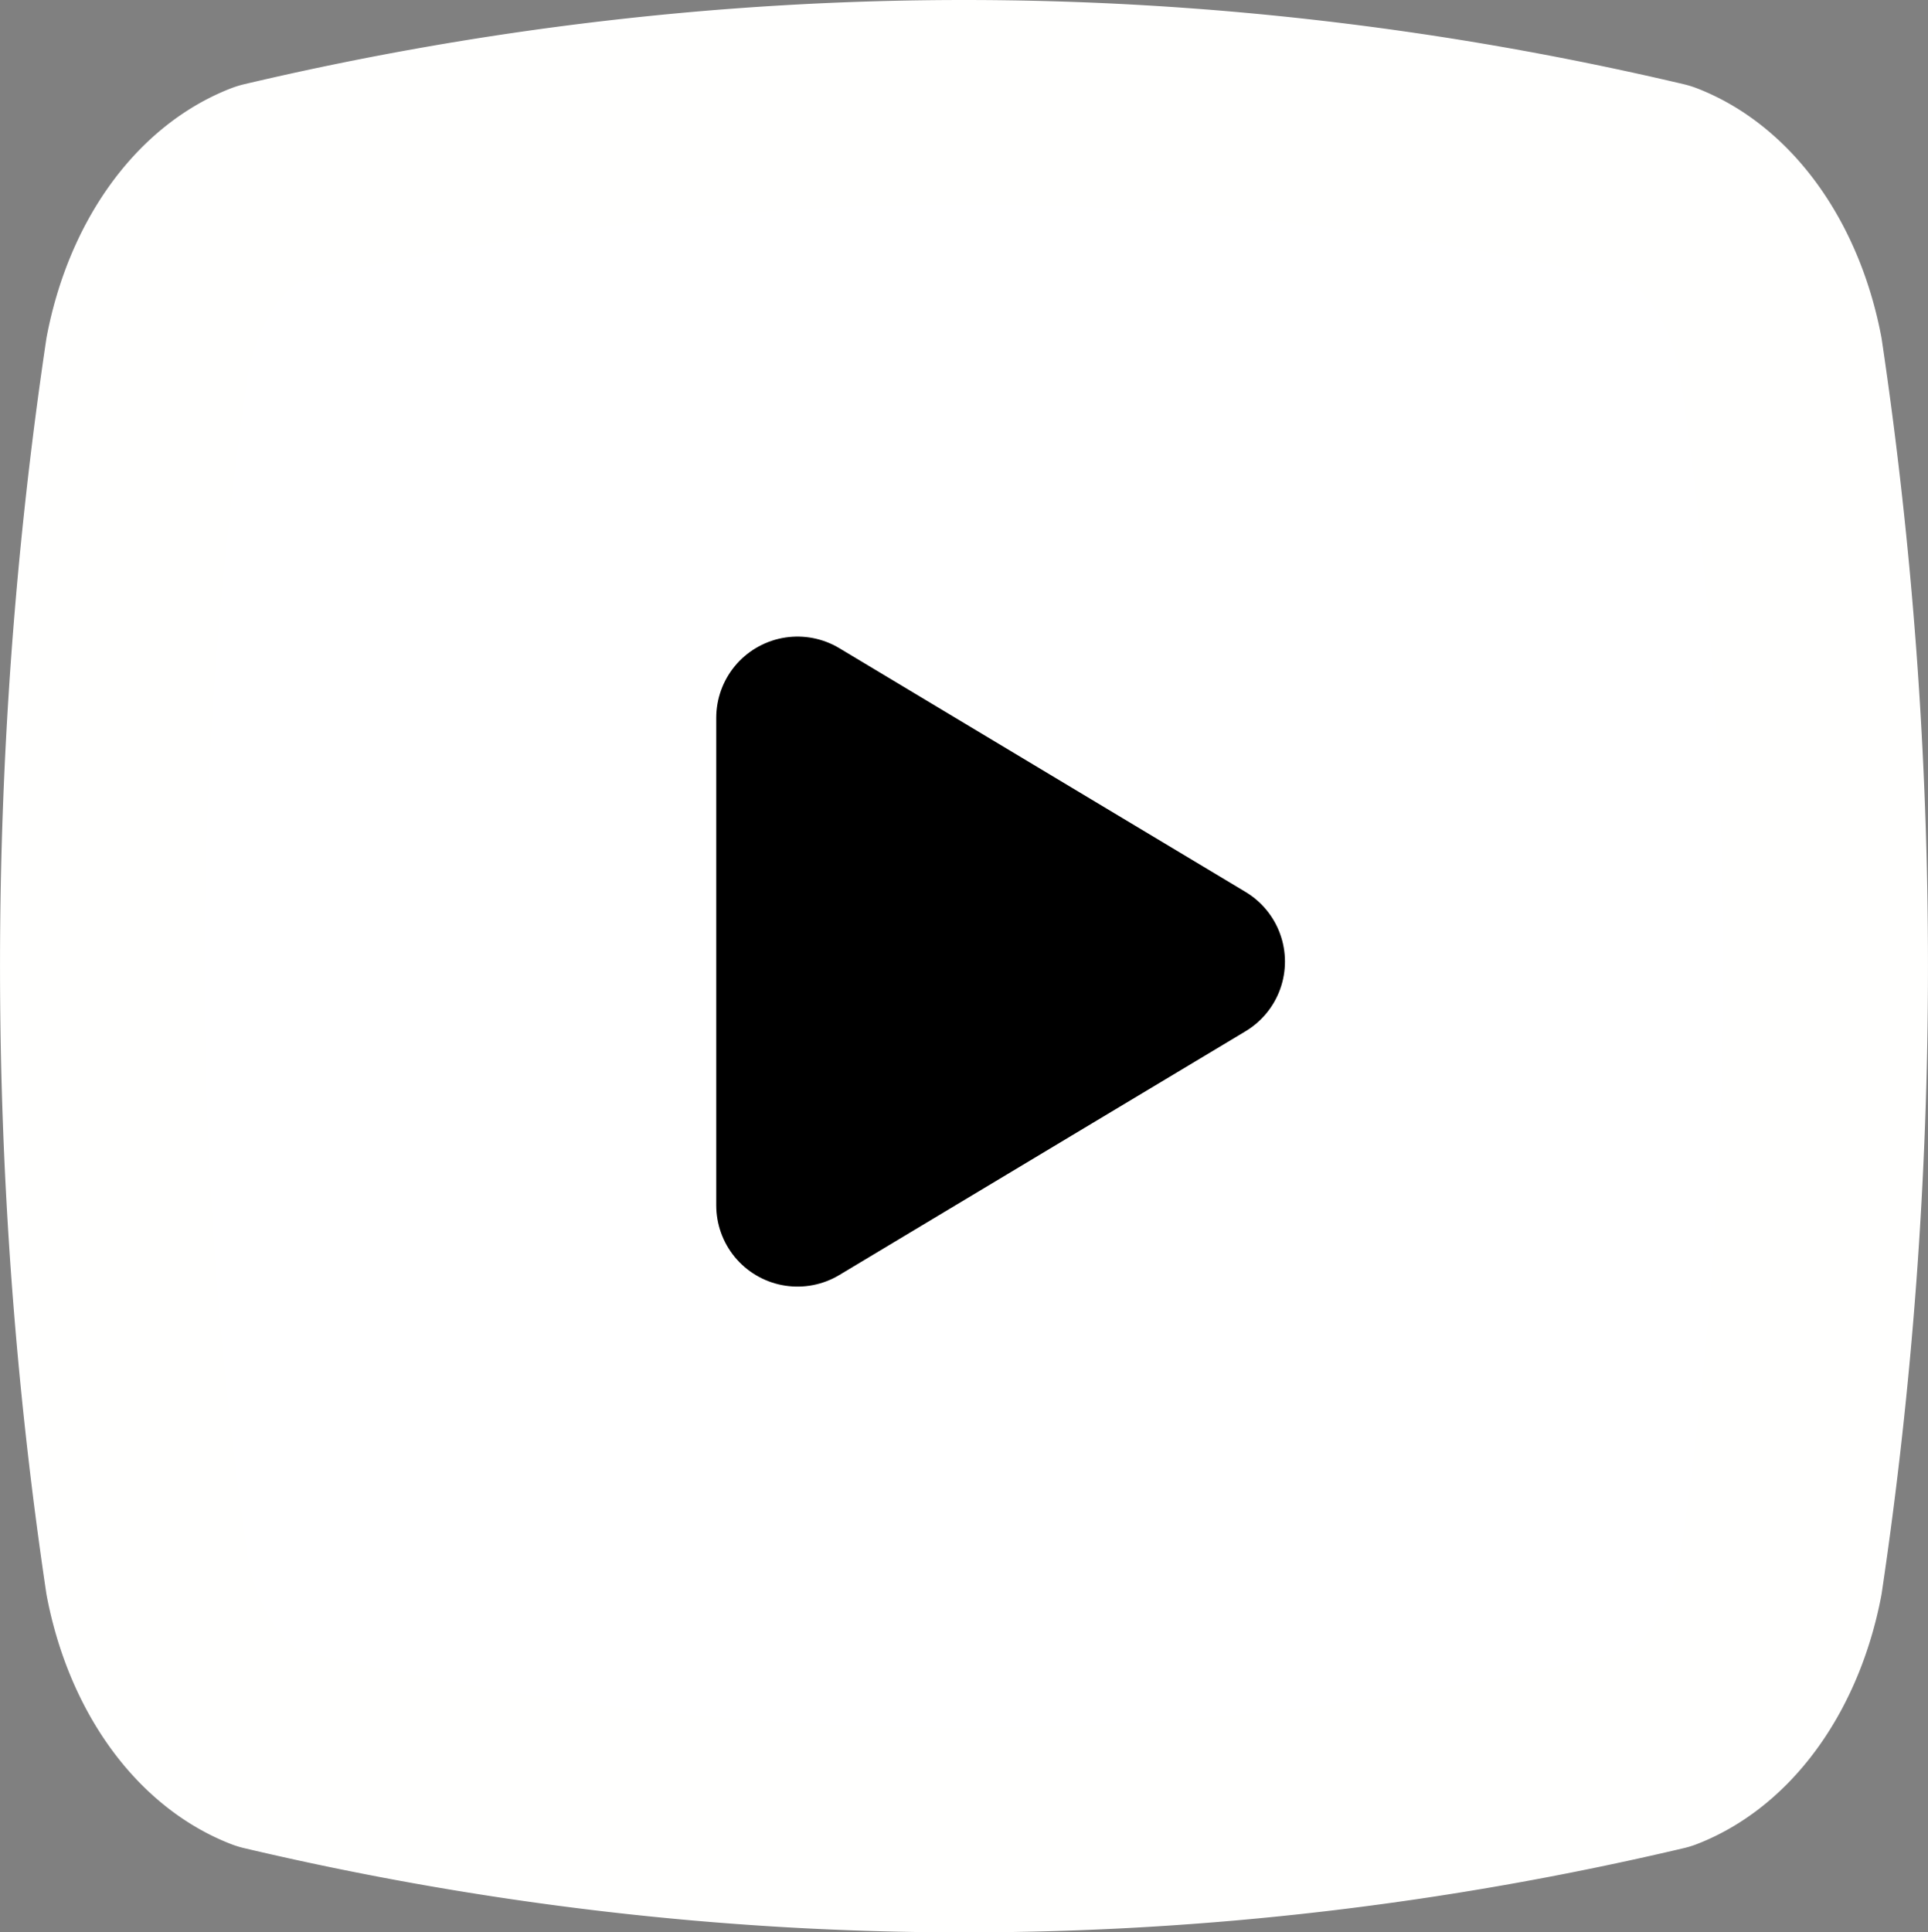 <?xml version="1.0" encoding="UTF-8" standalone="no"?>
<svg
   width="23.731"
   height="23.782"
   viewBox="0 0 23.731 23.782"
   fill="none"
   stroke="currentColor"
   stroke-width="2"
   stroke-linecap="round"
   stroke-linejoin="round"
   class="lucide lucide-youtube"
   version="1.1"
   id="svg2"
   xmlns="http://www.w3.org/2000/svg"
   xmlns:svg="http://www.w3.org/2000/svg">
  <rect x="0" y="0" width="23.731" height="23.782" fill="#808080" stroke="none"/>
  <defs
     id="defs2" />
  <path
     d="m 1.816,19.413 a 25.515,36.284 0 0 1 0,-15.043 2.116,3.009 0 0 1 1.481,-2.106 52.427,74.554 0 0 1 17.137,0 2.116,3.009 0 0 1 1.481,2.106 25.515,36.284 0 0 1 0,15.043 2.116,3.009 0 0 1 -1.481,2.106 52.416,74.539 0 0 1 -17.137,0 A 2.116,3.009 0 0 1 1.816,19.413"
     id="path1"
     style="fill:#ffffff;fill-opacity:1;stroke:#fffffe;stroke-width:2.523;stroke-dasharray:none;stroke-opacity:1" />
  <path
     d="m 9.816,14.835 5,-3 -5,-3 z"
     id="path2"
     style="fill:#000000;fill-opacity:1" />
</svg>
